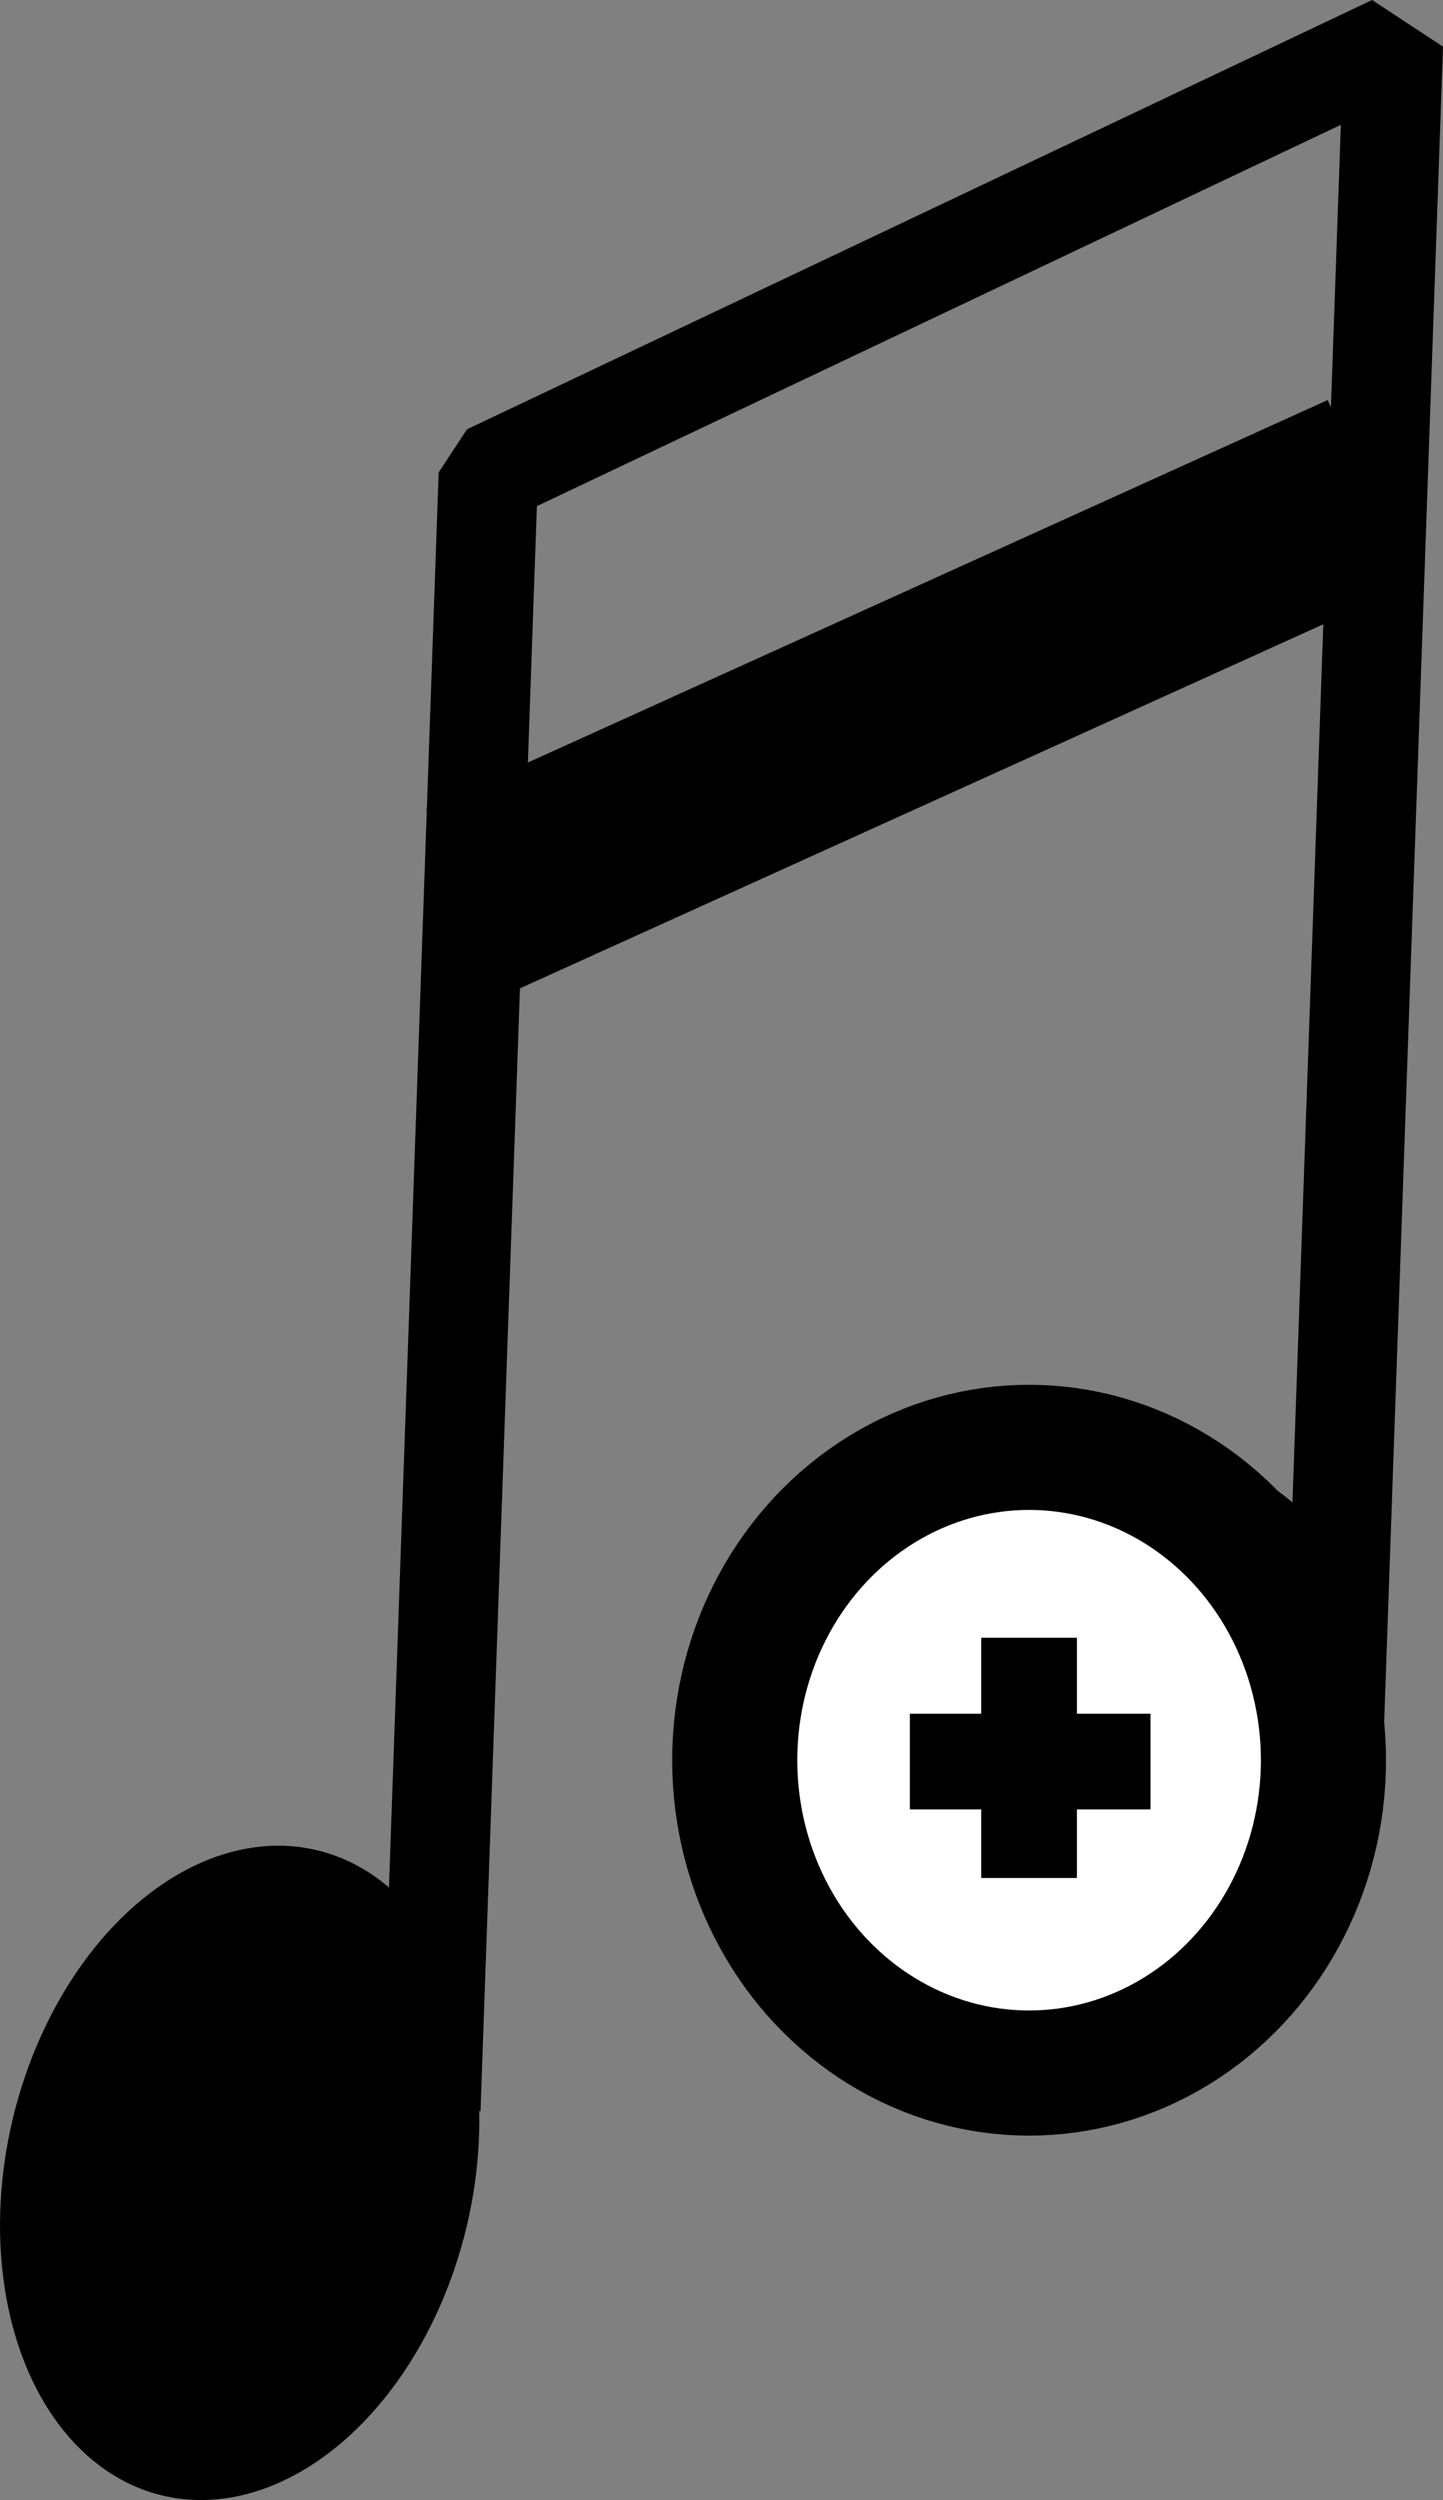 <?xml version="1.0" encoding="UTF-8"?>
<svg id="_Слой_1" data-name="Слой 1" xmlns="http://www.w3.org/2000/svg" viewBox="0 0 392.17 679.24">
  <rect x="0" y="0" width="392.17" height="679.24" fill="#808080" stroke="none"/>
  <defs>
    <style>
      .cls-1 {
        stroke-width: 55px;
      }

      .cls-1, .cls-2, .cls-3, .cls-4 {
        stroke: #000;
      }

      .cls-1, .cls-2, .cls-4 {
        stroke-miterlimit: 10;
      }

      .cls-1, .cls-3 {
        fill: none;
      }

      .cls-2 {
        stroke-width: 26px;
      }

      .cls-2, .cls-4 {
        fill: #fff;
      }

      .cls-3 {
        stroke-linejoin: bevel;
        stroke-width: 27px;
      }

      .cls-4 {
        stroke-width: 34px;
      }
    </style>
  </defs>
  <ellipse cx="65.14" cy="590.33" rx="90.14" ry="63.39" transform="translate(-524.09 515.89) rotate(-76.5)"/>
  <ellipse cx="310.55" cy="485.6" rx="90.14" ry="63.39" transform="translate(-234.12 674.24) rotate(-76.5)"/>
  <polyline class="cls-3" points="117.1 573.13 132.71 128.83 378.68 12.2 362.49 472.98"/>
  <line class="cls-1" x1="127.17" y1="244.75" x2="372.18" y2="133.74"/>
  <ellipse class="cls-4" cx="279.68" cy="478.24" rx="80" ry="85"/>
  <line class="cls-2" x1="279.68" y1="444.97" x2="279.68" y2="510.24"/>
  <line class="cls-2" x1="247.28" y1="478.61" x2="312.68" y2="478.61"/>
</svg>